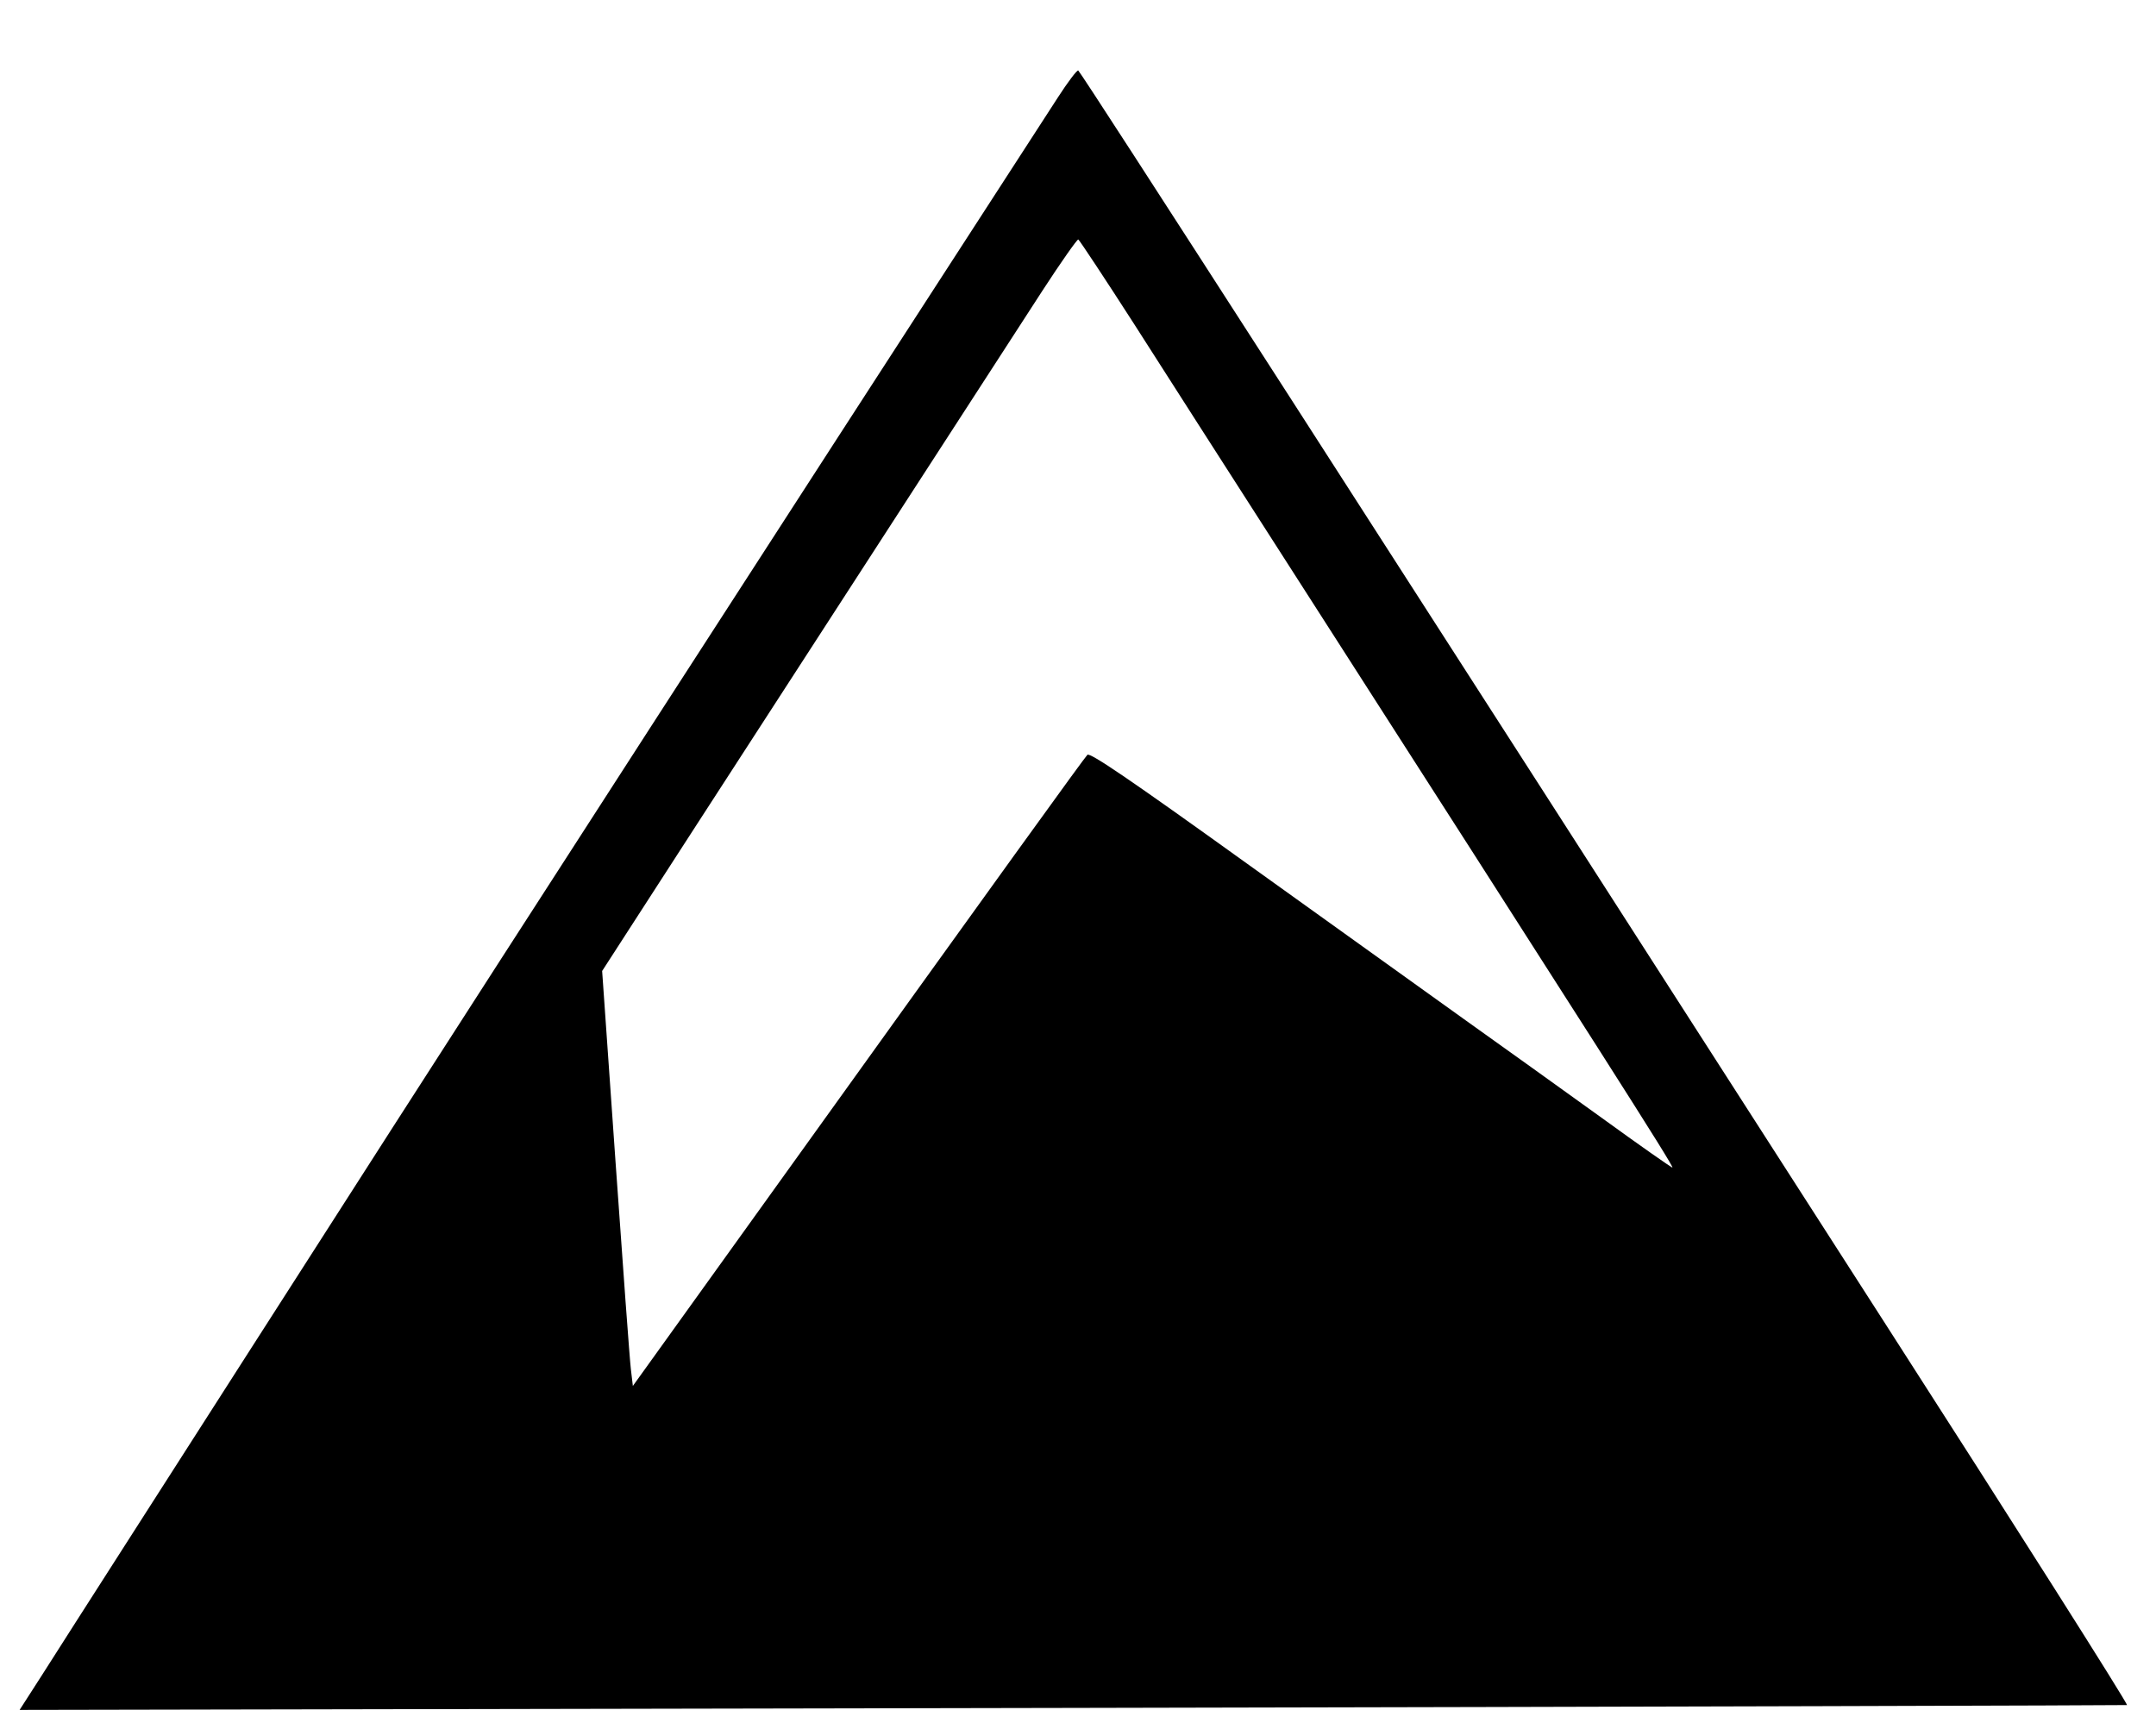 <svg xmlns="http://www.w3.org/2000/svg" width="1010.667" height="810.667" version="1.0" viewBox="0 0 758 608"><path d="M371.9 34.3C263.2 202.1 177.6 334.8 138 396.5c-13 20.3-35.5 55.4-50 78-30.4 47.5-61.9 96.6-73.2 114.4l-7.9 12.3 370.3-.7c203.7-.4 370.5-.9 370.6-1 .4-.4-40.5-64.9-84.6-133.5C480.9 182.1 381 26.8 379.1 24.8c-.3-.4-3.6 3.9-7.2 9.5m27.2 80.2c10.5 16.5 31.9 49.8 47.4 74 118 183.9 141.5 220.8 141.5 222 0 .3-11.4-7.7-25.2-17.7-13.9-10-35.2-25.3-47.3-33.9-12.1-8.7-46.7-33.5-77-55.2-41.6-29.9-55.3-39.2-56.2-38.3-1.1 1.1-28 38.3-115.7 160.5l-44.1 61.4-.7-5.9c-.4-3.2-2.8-36.1-5.4-73l-4.7-67 32.3-50c35.3-54.5 103.7-160.2 122.5-189.2 6.5-10 12.2-18.1 12.6-18 .4.2 9.4 13.8 20 30.3"/></svg>